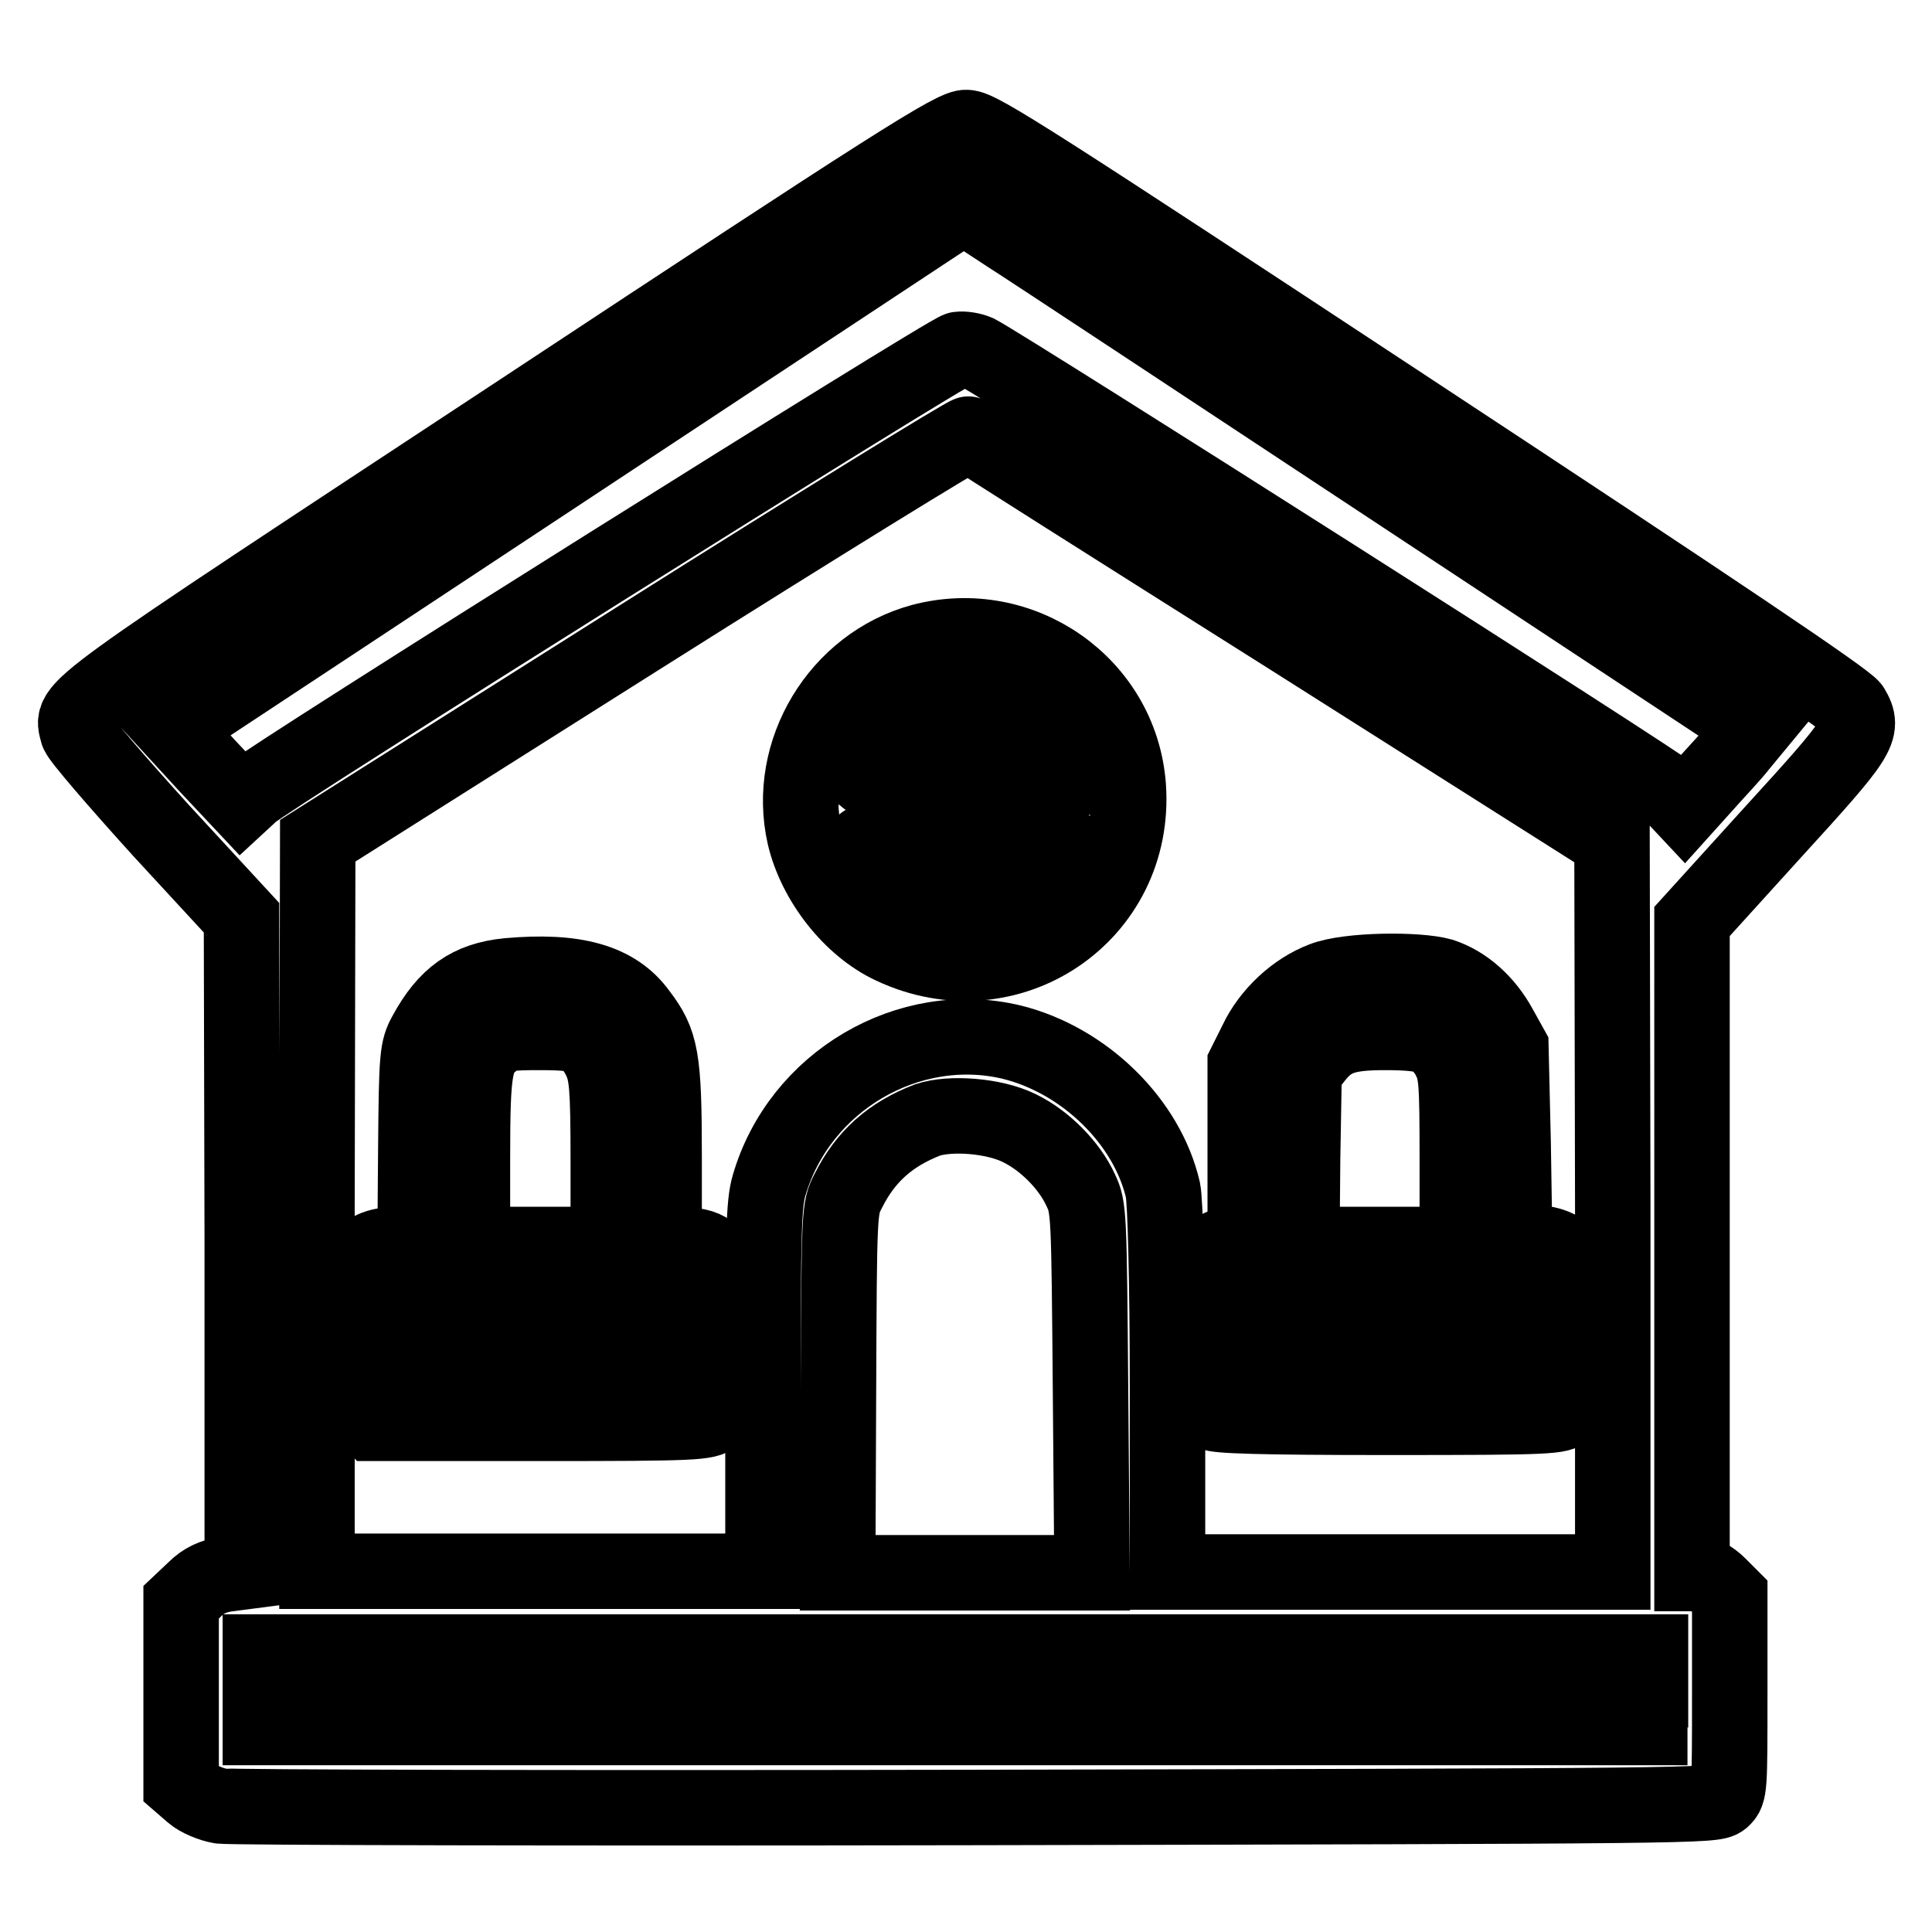 <?xml version="1.0" encoding="utf-8"?>
<!-- Svg Vector Icons : http://www.onlinewebfonts.com/icon -->
<!DOCTYPE svg PUBLIC "-//W3C//DTD SVG 1.1//EN" "http://www.w3.org/Graphics/SVG/1.1/DTD/svg11.dtd">
<svg version="1.1" xmlns="http://www.w3.org/2000/svg" xmlns:xlink="http://www.w3.org/1999/xlink" x="0px" y="0px" viewBox="0 0 256 256" enable-background="new 0 0 256 256" xml:space="preserve">
<g><g><g><path stroke-width="10" fill-opacity="0" stroke="#000000"  d="M68.8,54.6C7.3,95.1,9.4,93.5,10.3,97.1c0.2,0.7,5.2,6.5,11,12.9l10.7,11.6l0.1,43.3v43.4l-2.3,0.3c-1.6,0.3-2.8,0.8-4,2l-1.8,1.7v12.1v12l1.5,1.3c0.8,0.7,2.5,1.4,3.7,1.6c1.2,0.2,46.1,0.3,100,0.2c95.5-0.2,97.9-0.2,99-1.1c1-0.9,1-1.4,1-13.9v-13l-1.5-1.5c-0.8-0.8-2-1.5-2.5-1.5h-1v-43.2v-43.2l10.7-11.8c11.6-12.7,12.2-13.6,10.5-16.5c-0.7-1.1-17.5-12.4-58.2-39.2c-49.8-32.8-57.4-37.7-59.1-37.7C126.5,16.7,118.8,21.6,68.8,54.6z M186,65.7l46.5,30.7l-1.9,2.3c-1,1.3-3.2,3.6-4.7,5.3l-2.7,3l-1.5-1.6c-1.2-1.3-88-56.5-92.2-58.7c-0.7-0.3-1.8-0.5-2.5-0.4c-1.4,0.2-91.4,56.7-93.7,58.8l-1.3,1.2l-4.6-4.9l-4.5-4.9l5.3-3.5c2.9-1.9,26.5-17.5,52.4-34.6l47.1-31.1l5.8,3.8C136.8,33.2,160.4,48.8,186,65.7z M171.3,84.7l42.3,26.8l0.1,48.4v48.4h-29.5h-29.5v-24.2c0-14.7-0.3-25-0.6-26.4c-2.1-9.1-10.4-17.2-20-19.6c-13.7-3.3-28.2,5.2-32.2,19c-0.7,2.4-0.8,6.3-0.8,26.9v24.2H71.5H42v-48.4l0.1-48.4l42.9-27.1c23.6-14.9,43.1-26.9,43.4-26.8C128.7,57.8,148,70,171.3,84.7z M135.1,149.5c3.3,1.6,6.6,4.9,8.1,8.2c1.1,2.3,1.1,3,1.3,26.5l0.2,24.2h-16.8H111l0.1-24.2c0.1-23.9,0.1-24.1,1.3-26.4c2.3-4.6,5.6-7.5,10.5-9.4C125.9,147.4,131.7,147.8,135.1,149.5z M218.6,223.9v5h-92.1H34.5v-5v-5h92.1h92.1V223.9z"/><path stroke-width="10" fill-opacity="0" stroke="#000000"  d="M122.1,85c-11,3-18,14.6-15.5,25.7c1.4,6.1,6.2,12.2,11.6,14.7c15.5,7.3,32.5-4.2,31.3-21.2C148.5,90.7,135.3,81.5,122.1,85z M135.6,95.1c2.3,1.3,3,2,4.4,4.7l1.7,3.2l-13.4,0.2c-7.4,0.1-13.5,0-13.6-0.1c-0.5-0.5,1-4,2.5-5.6c2.8-3.3,5.6-4.2,11.4-4.1C132.3,93.5,133.3,93.7,135.6,95.1z M141.1,111.9c0,0.8-1.3,2.7-3.5,5c-5,5.3-13,5.8-18.5,1c-2.1-1.8-4.6-5.1-4.6-6.2c0-0.3,4.6-0.5,13.3-0.5C138.2,111.3,141.1,111.4,141.1,111.9z"/><path stroke-width="10" fill-opacity="0" stroke="#000000"  d="M67.3,129.3c-5.1,0.5-8.2,2.7-10.9,7.7c-1.1,2-1.2,2.8-1.3,15l-0.1,12.9h-2.2c-2.8,0-4.5,0.8-5.2,2.4c-0.4,0.7-0.6,4.6-0.6,10c0,8.6,0,8.8,1.3,10l1.2,1.3h22c20.9,0,22.1-0.1,23.2-1c1.2-1,1.2-1.1,1.2-10.6v-9.6l-1.4-1.2c-1.1-0.9-2-1.2-3.9-1.2H88v-11.7c0-13.2-0.4-15.2-3.3-19C81.6,130,76.2,128.5,67.3,129.3z M77.5,137.6c0.6,0.4,1.6,1.8,2.1,2.9c0.8,1.8,1,3.4,1,13.2v11.2h-9h-9v-11.3c0-12.3,0.3-13.7,2.8-15.7c1.2-1,2-1.1,6.2-1.1C75.1,136.8,76.6,137,77.5,137.6z M88,176.6v3.8H71.5H55v-3.8v-3.8h16.5H88V176.6z"/><path stroke-width="10" fill-opacity="0" stroke="#000000"  d="M175.3,129.8c-3.7,1.4-7.1,4.6-8.8,8.2l-1.5,3v11.9v11.9h-1.5c-0.9,0-2,0.4-2.5,1c-1,1-1,1.7-1,10.9c0,7.1,0.1,10.1,0.6,10.5c0.5,0.4,6.3,0.6,23.3,0.6c22,0,22.7-0.1,23.7-1c0.9-0.9,1-1.7,1-9.8c0-5.3-0.2-9.2-0.6-9.9c-0.7-1.6-2.2-2.3-5-2.5l-2.3-0.2l-0.2-12.8l-0.3-12.8l-1.5-2.7c-1.8-3.3-4.6-5.8-7.7-6.8C187.8,128.4,178.6,128.5,175.3,129.8z M189.6,137.5c0.8,0.4,2,1.7,2.5,2.8c0.9,1.8,1,3,1,13.3v11.3h-10.3h-10.3l0.1-11.4l0.2-11.5l1.4-1.8c2.1-2.7,4-3.4,9.3-3.4C186.7,136.8,188.6,137,189.6,137.5z M200.6,176.6v3.8h-16.5h-16.5v-3.8v-3.8h16.5h16.5V176.6z"/></g></g></g>
</svg>